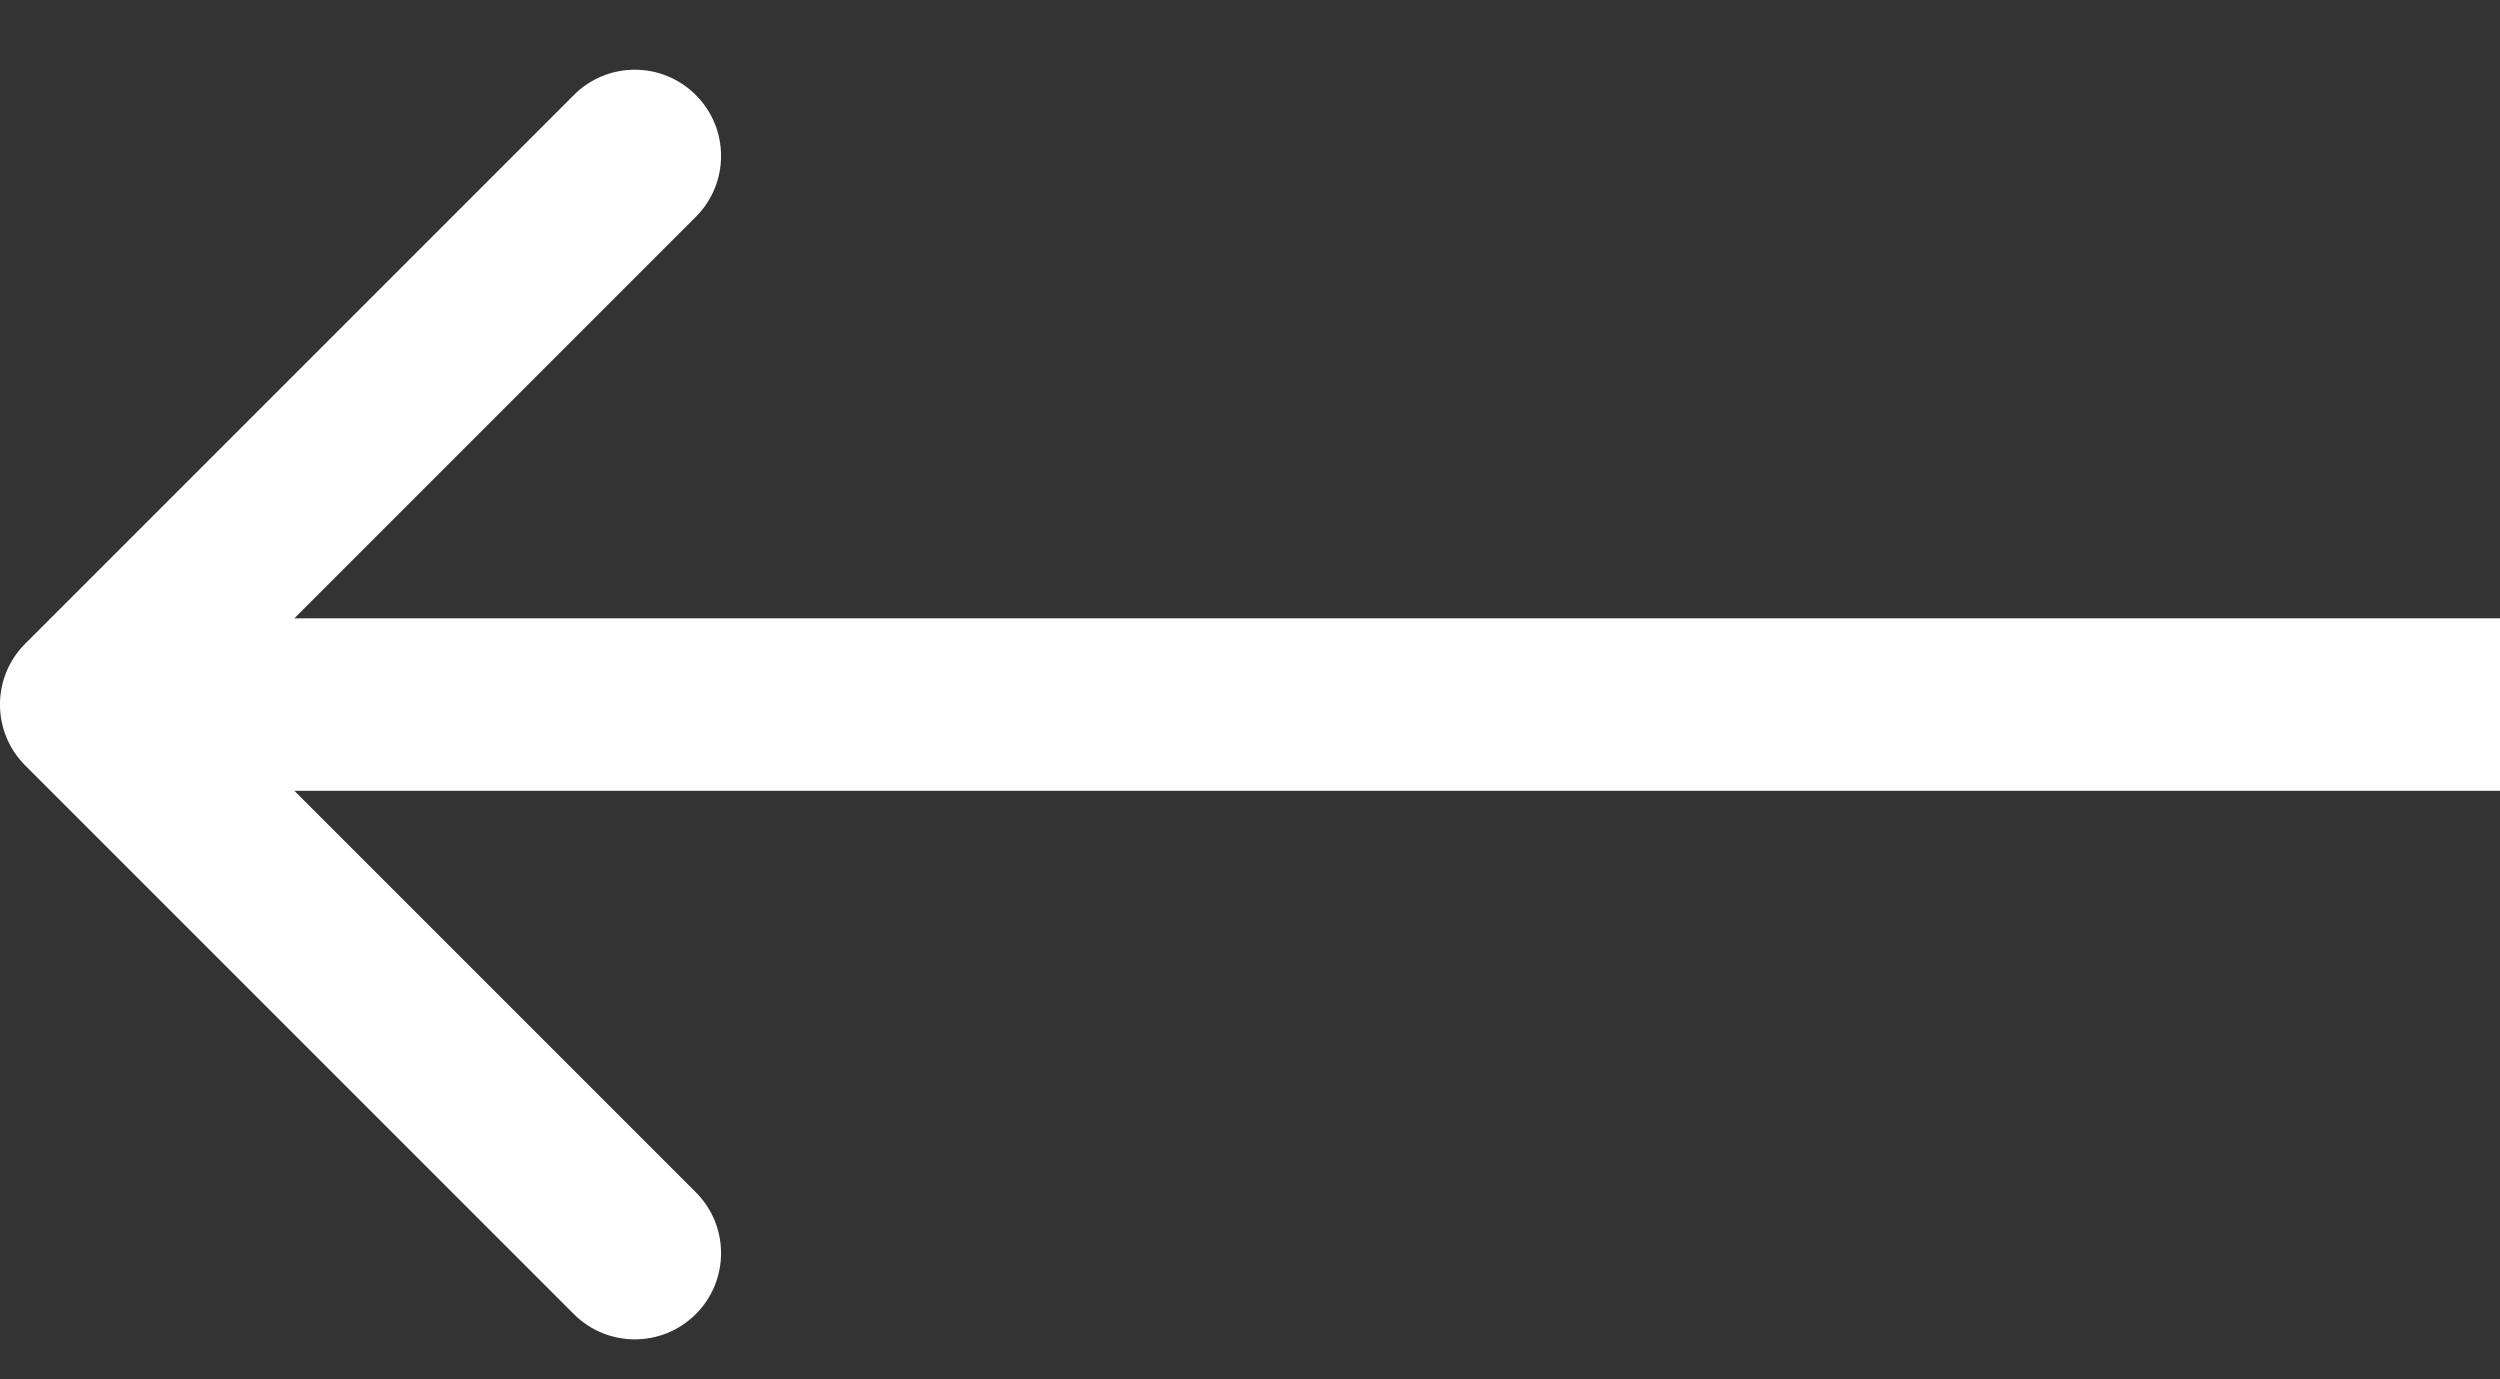 <svg width="29" height="16" viewBox="0 0 29 16" fill="none" xmlns="http://www.w3.org/2000/svg">
<rect x="0" y="0" width="29" height="16" fill="#333333" stroke="none"/>
<path d="M0.293 7.466C-0.098 7.856 -0.098 8.489 0.293 8.88L6.657 15.244C7.047 15.634 7.681 15.634 8.071 15.244C8.462 14.853 8.462 14.22 8.071 13.83L2.414 8.173L8.071 2.516C8.462 2.125 8.462 1.492 8.071 1.102C7.681 0.711 7.047 0.711 6.657 1.102L0.293 7.466ZM29 8.173V7.173L1 7.173V8.173V9.173L29 9.173V8.173Z" fill="white"/>
</svg>
